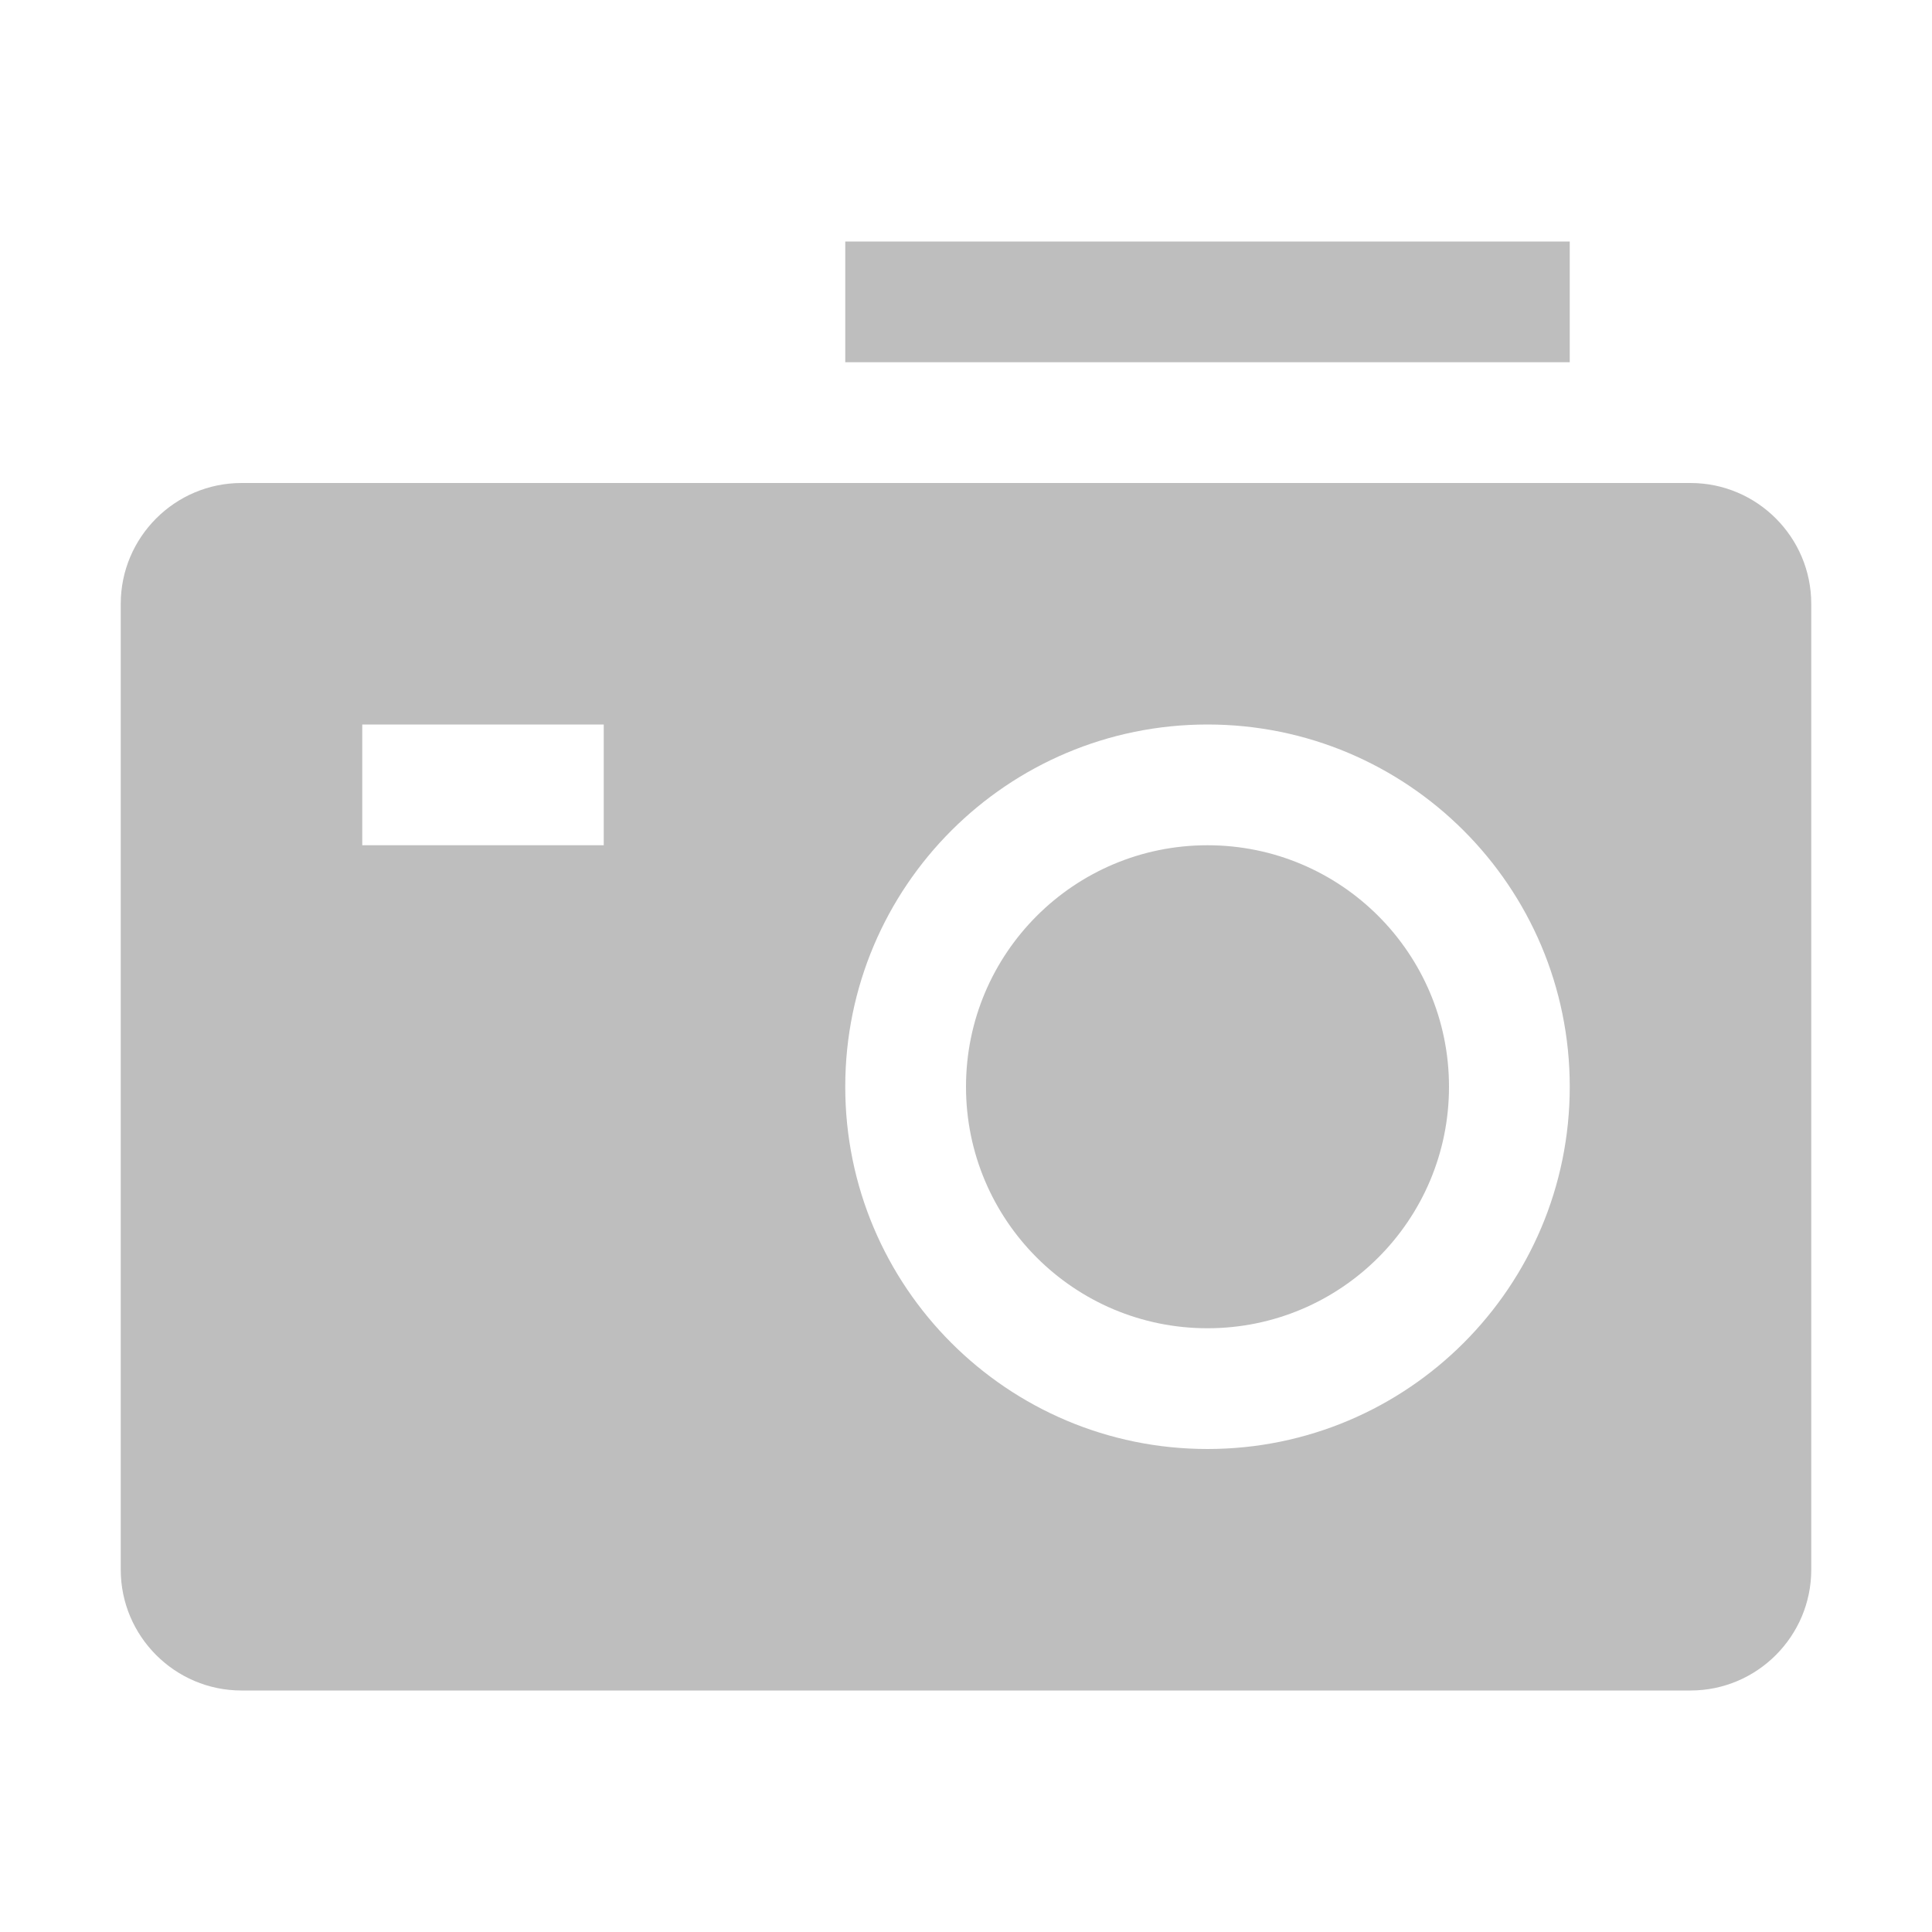 <?xml version="1.0" encoding="UTF-8" standalone="no"?>
<svg
   xmlns:osb="http://www.openswatchbook.org/uri/2009/osb"
   xmlns:dc="http://purl.org/dc/elements/1.1/"
   xmlns:cc="http://creativecommons.org/ns#"
   xmlns:rdf="http://www.w3.org/1999/02/22-rdf-syntax-ns#"
   xmlns:svg="http://www.w3.org/2000/svg"
   xmlns="http://www.w3.org/2000/svg"
   xmlns:sodipodi="http://sodipodi.sourceforge.net/DTD/sodipodi-0.dtd"
   xmlns:inkscape="http://www.inkscape.org/namespaces/inkscape"
   width="16"
   version="1.1"
   style="enable-background:new"
   id="svg7384"
   height="16"
   inkscape:version="0.91 r13725"
   sodipodi:docname="camera-photo-symbolic.svg">
  <sodipodi:namedview
     pagecolor="#ffffff"
     bordercolor="#666666"
     borderopacity="1"
     objecttolerance="10"
     gridtolerance="10"
     guidetolerance="10"
     inkscape:pageopacity="0"
     inkscape:pageshadow="2"
     inkscape:window-width="1920"
     inkscape:window-height="1026"
     id="namedview20"
     showgrid="false"
     inkscape:zoom="8"
     inkscape:cx="-16.127171"
     inkscape:cy="8.0995219"
     inkscape:window-x="0"
     inkscape:window-y="0"
     inkscape:window-maximized="1"
     inkscape:current-layer="svg7384">
    <inkscape:grid
       type="xygrid"
       id="grid4154" />
  </sodipodi:namedview>
  <title
     id="title8473">Moka Symbolic Icon Theme</title>
  <defs
     id="defs7386">
    <linearGradient
       osb:paint="solid"
       id="linearGradient5606">
      <stop
         style="stop-color:#000000;stop-opacity:1;"
         offset="0"
         id="stop5608" />
    </linearGradient>
    <filter
       style="color-interpolation-filters:sRGB"
       id="filter7554">
      <feBlend
         mode="darken"
         in2="BackgroundImage"
         id="feBlend7556" />
    </filter>
  </defs>
  <path
     id="rect5238-9"
     d="m 7,2 0,1 6,0 0,-1 -6,0 z M 2,4 c -0.552,0 -1,0.45 -1,1 L 1,13 c 0,0.55 0.448,1 1,1 l 12,0 c 0.552,0 1,-0.45 1,-1 l 0,-8 c 0,-0.55 -0.448,-1 -1,-1 l -2.438,0 -0.562,0 -6,0 -0.562,0 -2.437,0 z m 1,2 2,0 0,1 -2,0 0,-1 z m 7,0 c 1.657,0 3,1.343 3,3 C 13,10.657 11.657,12 10,12 8.343,12 7,10.657 7,9 c 0,-1.657 1.343,-3 3,-3 z m 0,1 c -1.105,0 -2,0.895 -2,2 C 8,10.105 8.895,11 10,11 c 1.105,0 2,-0.895 2,-2 0,-1.105 -0.895,-2 -2,-2 z"
     style="color:#bebebe;display:inline;overflow:visible;visibility:visible;fill:#bebebe;fill-opacity:1;fill-rule:nonzero;stroke:none;stroke-width:3;marker:none;enable-background:accumulate"
     inkscape:connector-curvature="0" />
  <g
     transform="translate(-321,156.003)"
     style="display:inline"
     id="layer9" />
  <g
     transform="translate(-80,-460.997)"
     style="display:inline"
     id="layer1" />
  <g
     transform="translate(-321,156.003)"
     style="display:inline"
     id="layer14" />
  <g
     transform="translate(-321,156.003)"
     style="display:inline"
     id="layer15" />
  <g
     transform="translate(-321,156.003)"
     style="display:inline"
     id="g71291" />
  <g
     transform="translate(-80,-310.997)"
     style="display:inline"
     id="layer2" />
  <g
     transform="translate(-80,-310.997)"
     style="display:inline"
     id="g6058" />
  <g
     transform="translate(-321,156.003)"
     style="display:inline"
     id="layer12" />
</svg>
